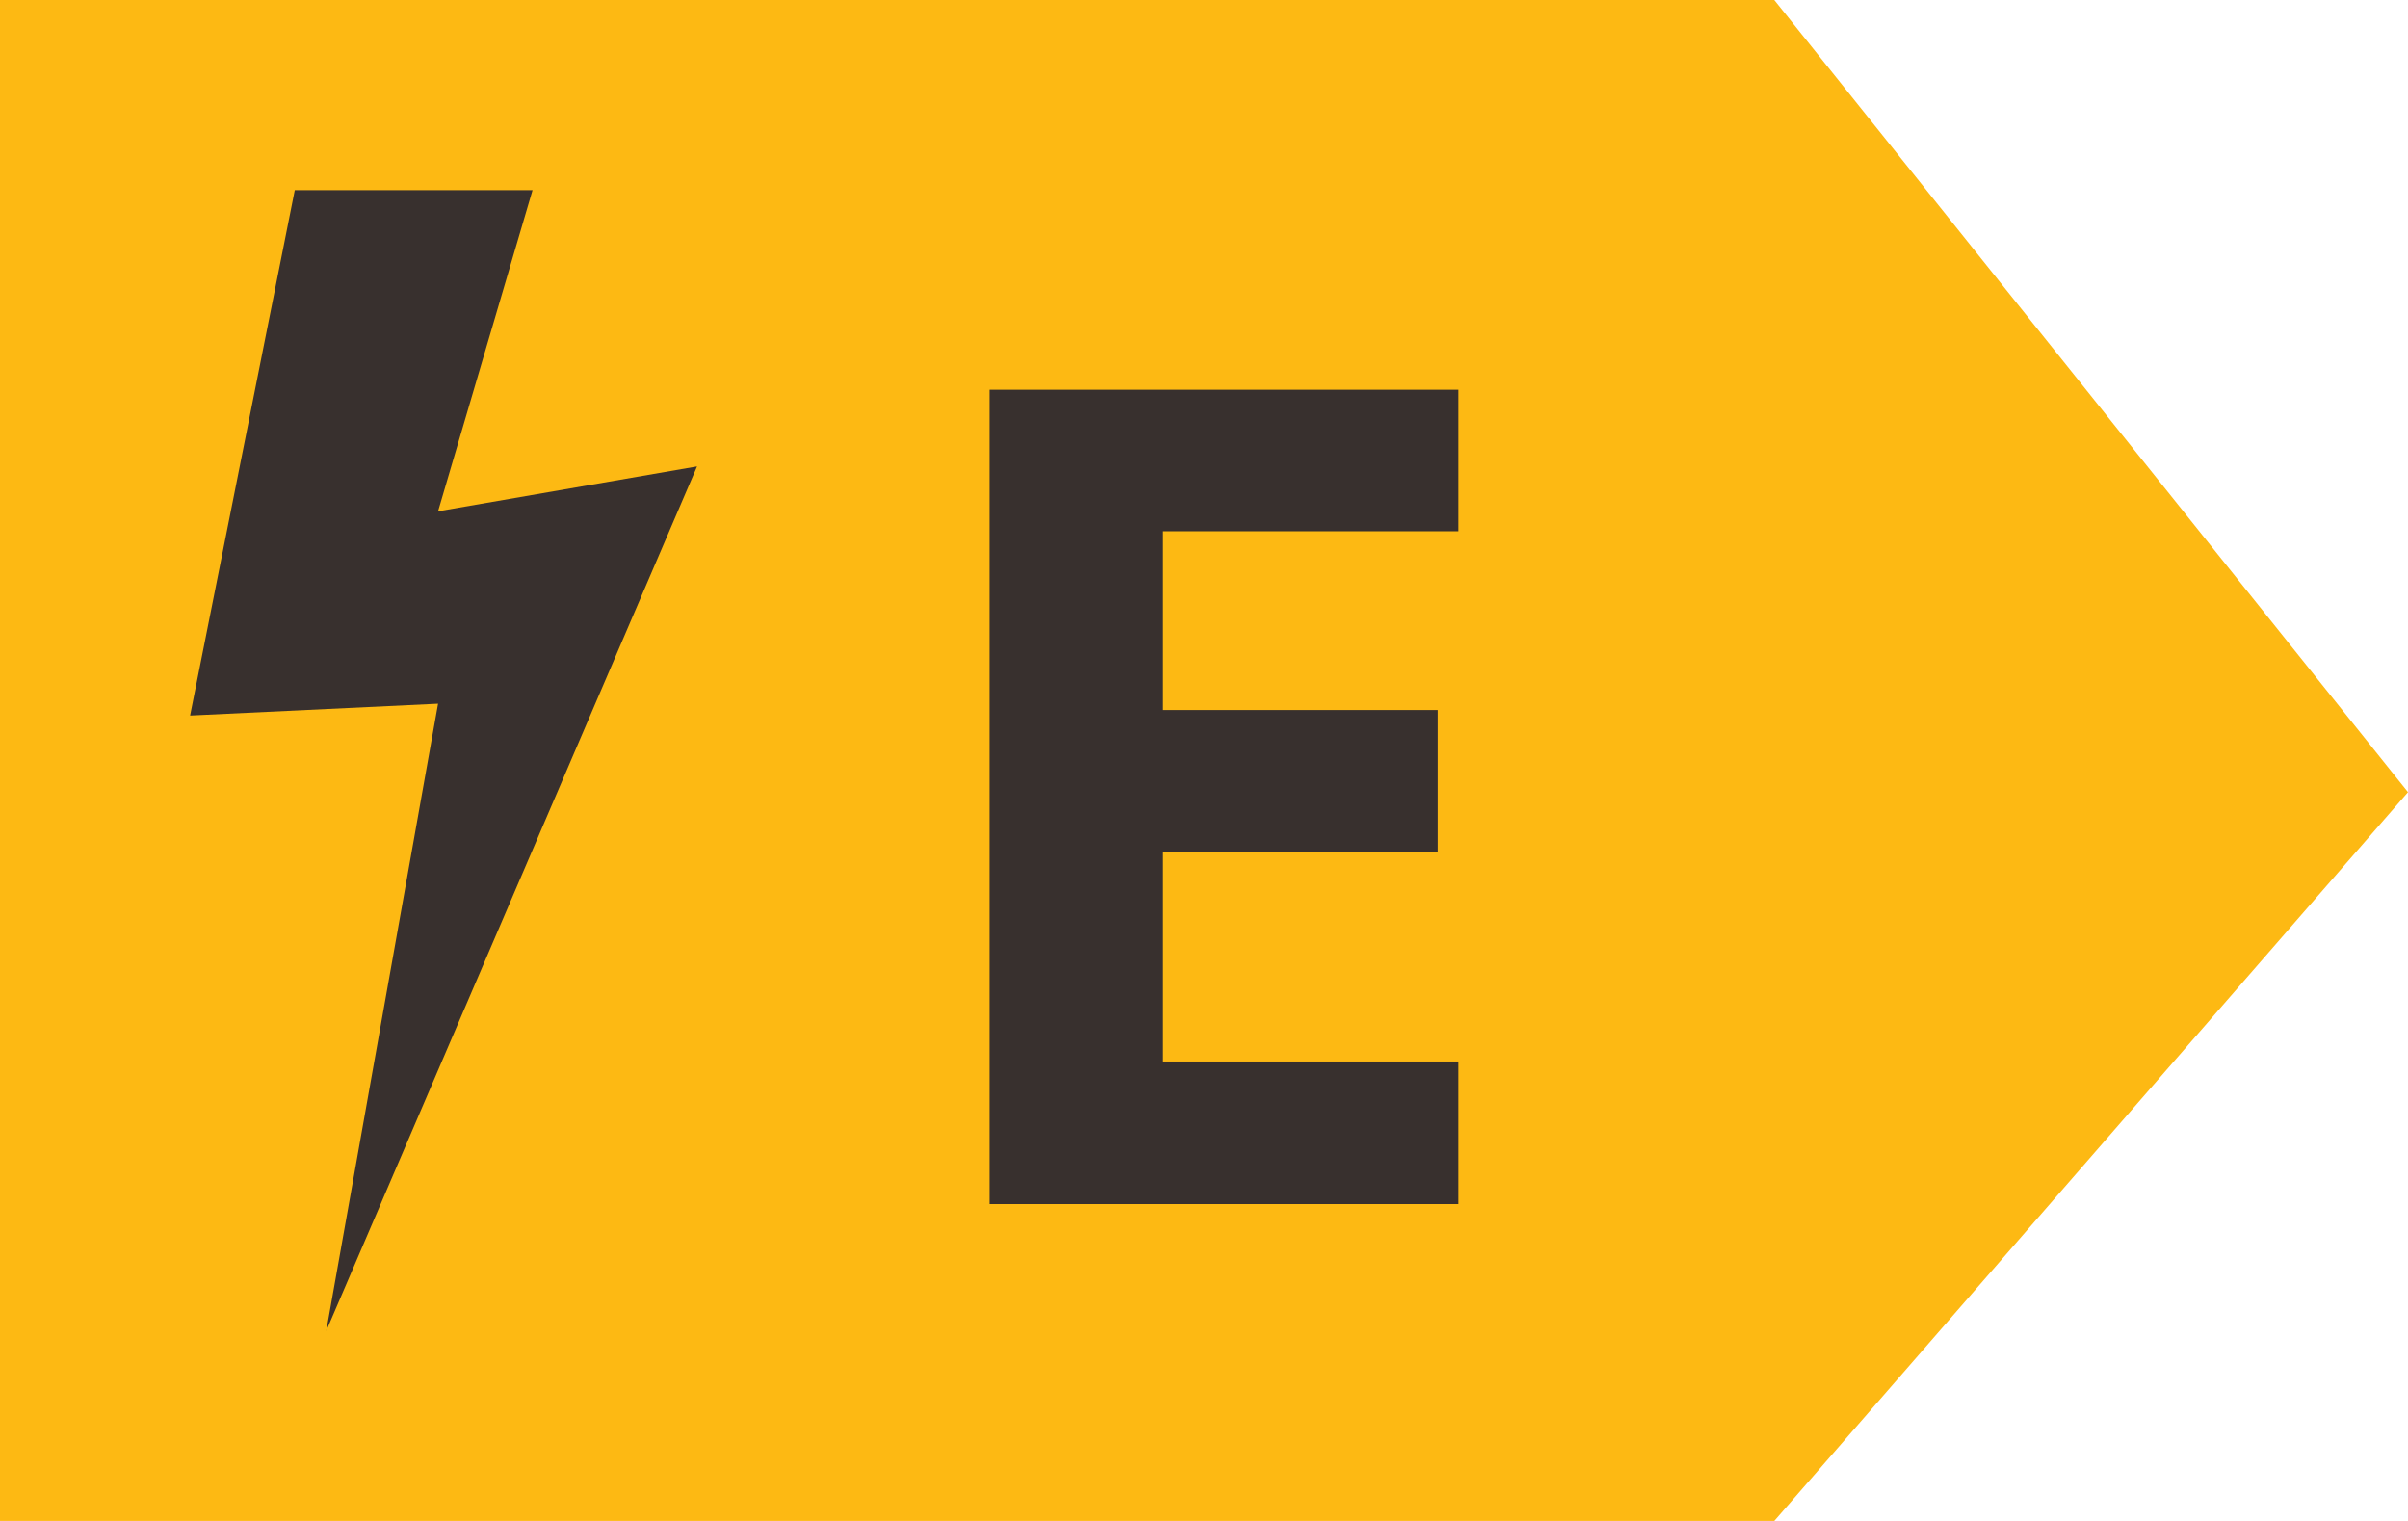 <svg width="38" height="24" viewBox="0 0 38 24" fill="none" xmlns="http://www.w3.org/2000/svg">
<g clip-path="url(#clip0_24_11308)">
<path d="M0 0H28L38 12.5L28 24H0V0Z" fill="#FDB913"/>
<path d="M23.018 19H15.617V6.15H23.018V8.383H18.342V11.204H22.692V13.437H18.342V16.75H23.018V19Z" fill="#38302E"/>
<path d="M8.404 3L6.913 8.068L11 7.36L5.149 21L6.913 11.104L3 11.291L4.652 3H8.404Z" fill="#38302E"/>
</g>
<defs>
<clipPath id="clip0_24_11308">
<rect width="38" height="24" fill="white"/>
</clipPath>
</defs>
</svg>
